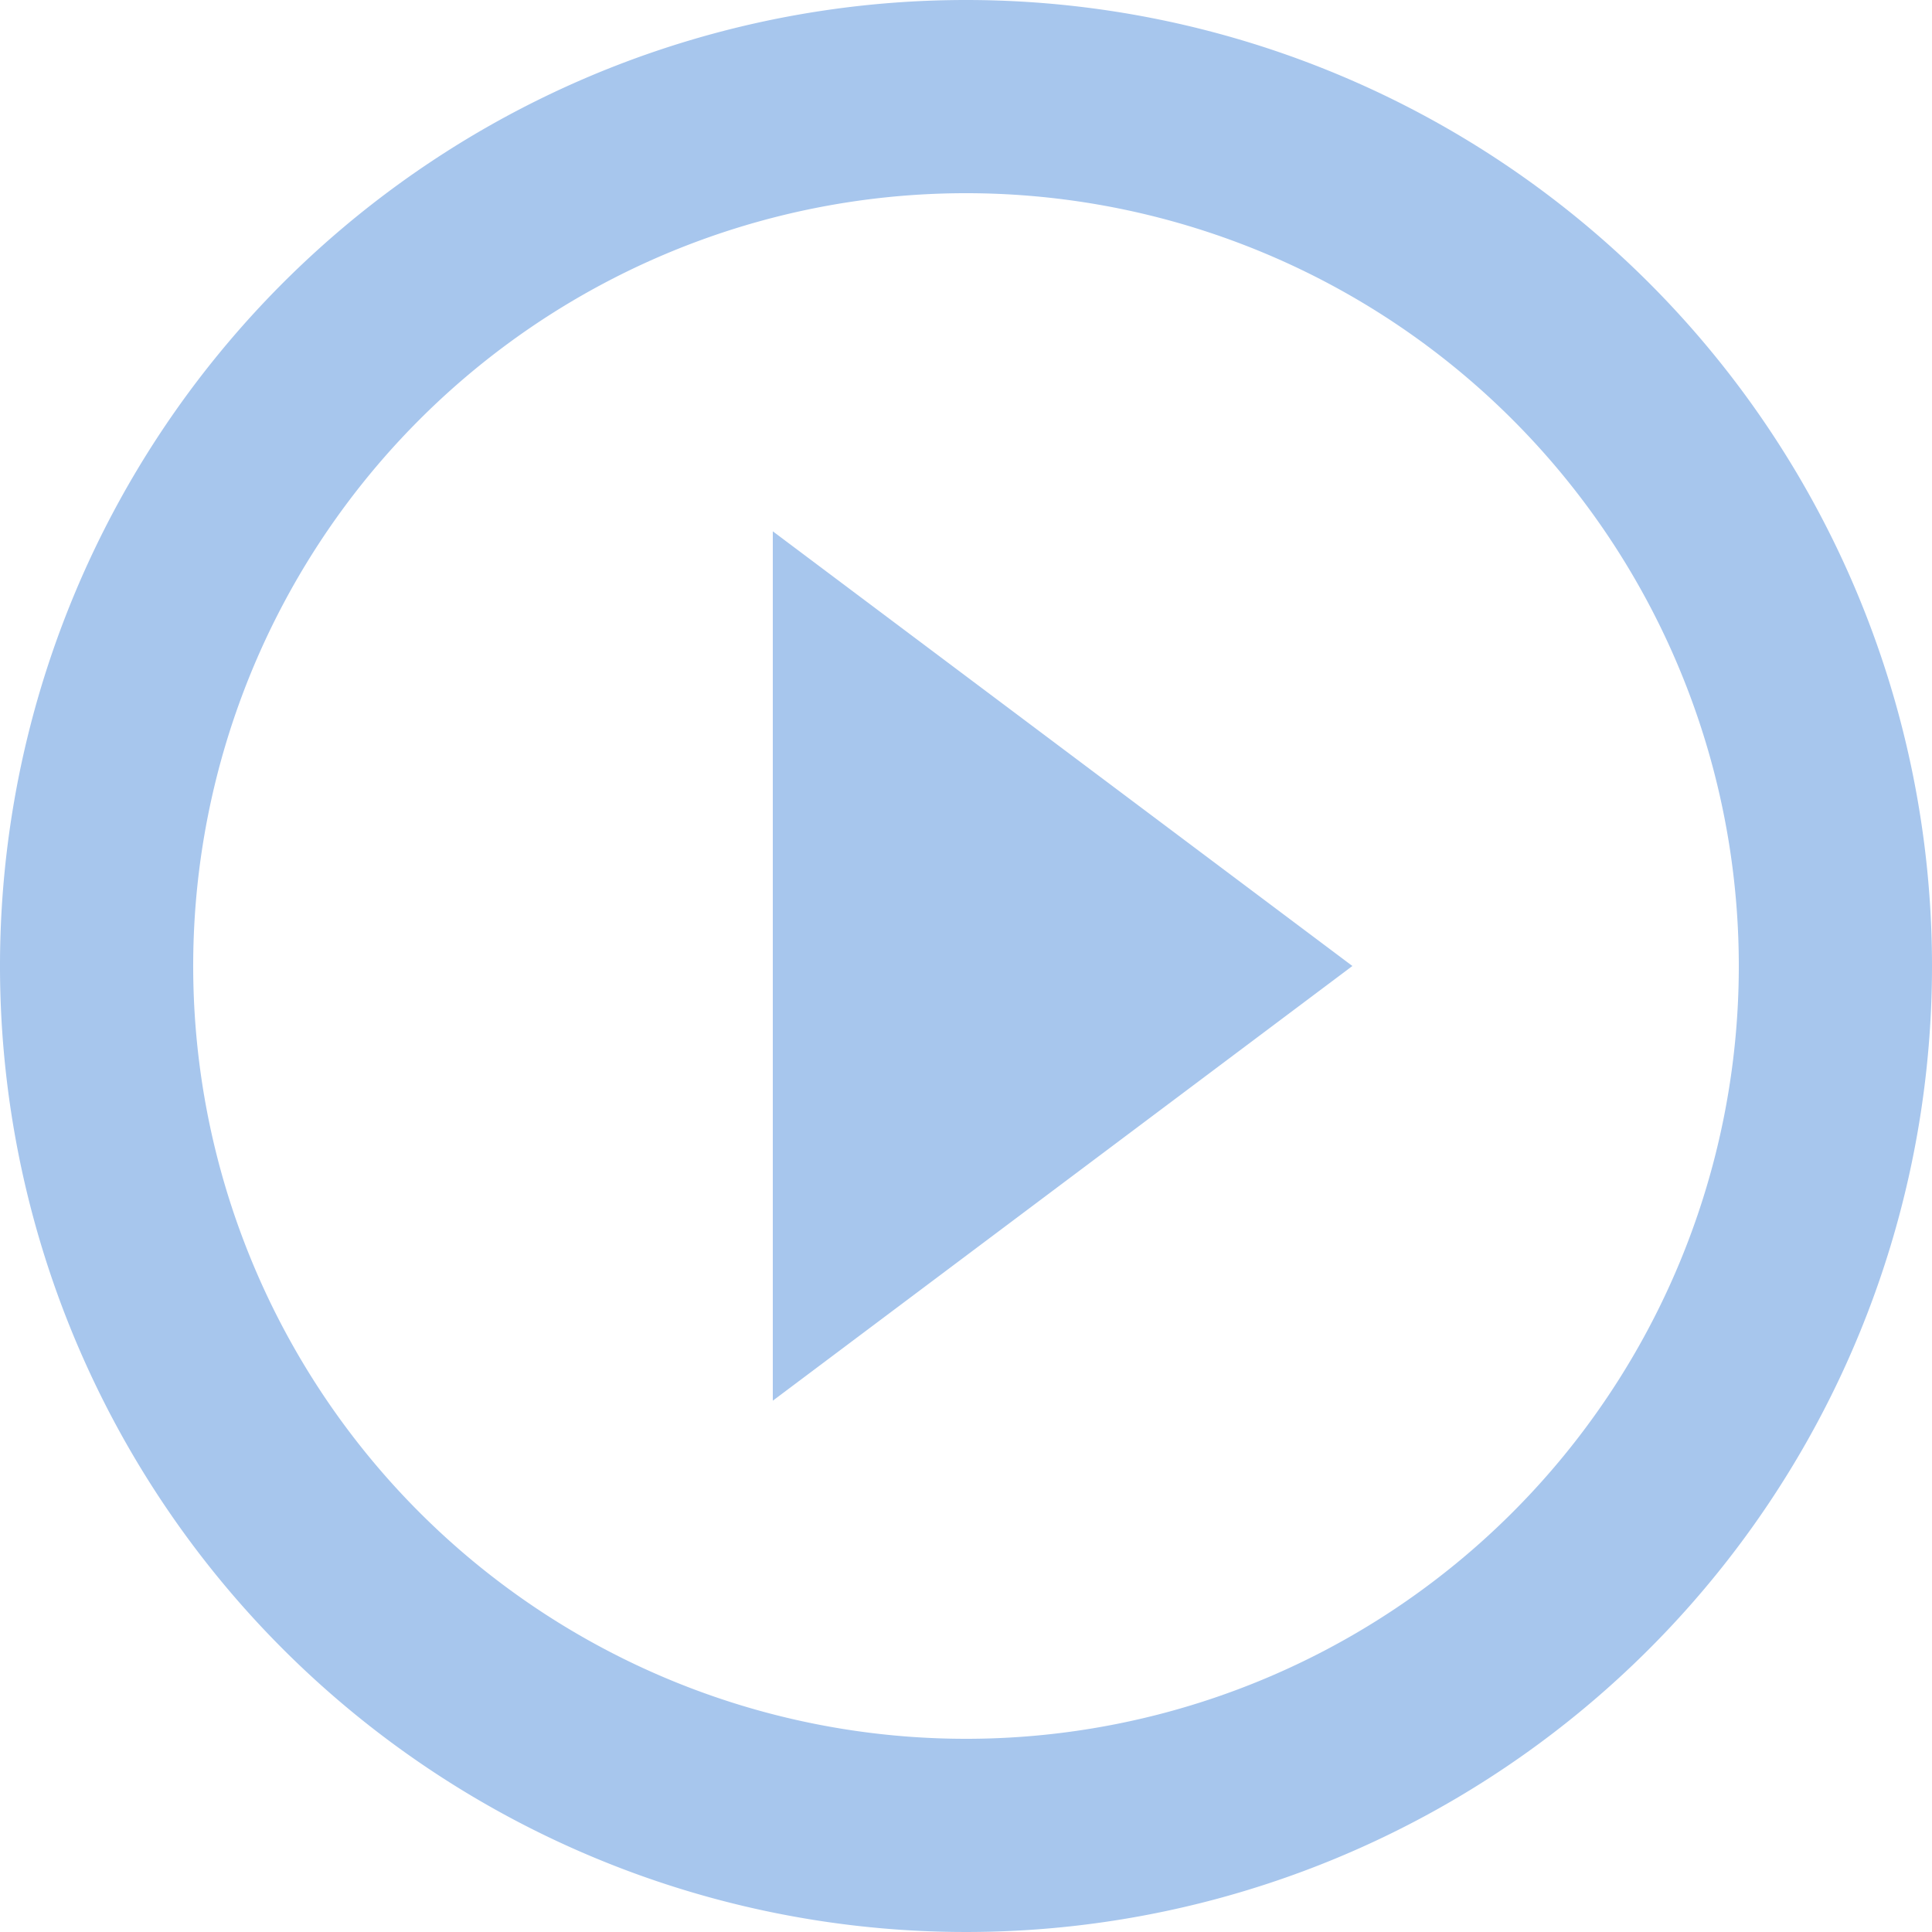 <svg xmlns="http://www.w3.org/2000/svg" viewBox="0 0 20 20"><defs><style>.cls-1{fill:#a7c6ed;}</style></defs><title>icon--play</title><g id="Layer_2" data-name="Layer 2"><g id="Layer_1-2" data-name="Layer 1"><path class="cls-1" d="M8,14.5,14,10,8,5.5ZM10,0A10,10,0,1,0,20,10,10,10,0,0,0,10,0Zm0,18a8,8,0,1,1,8-8A8,8,0,0,1,10,18Z"/></g></g></svg>